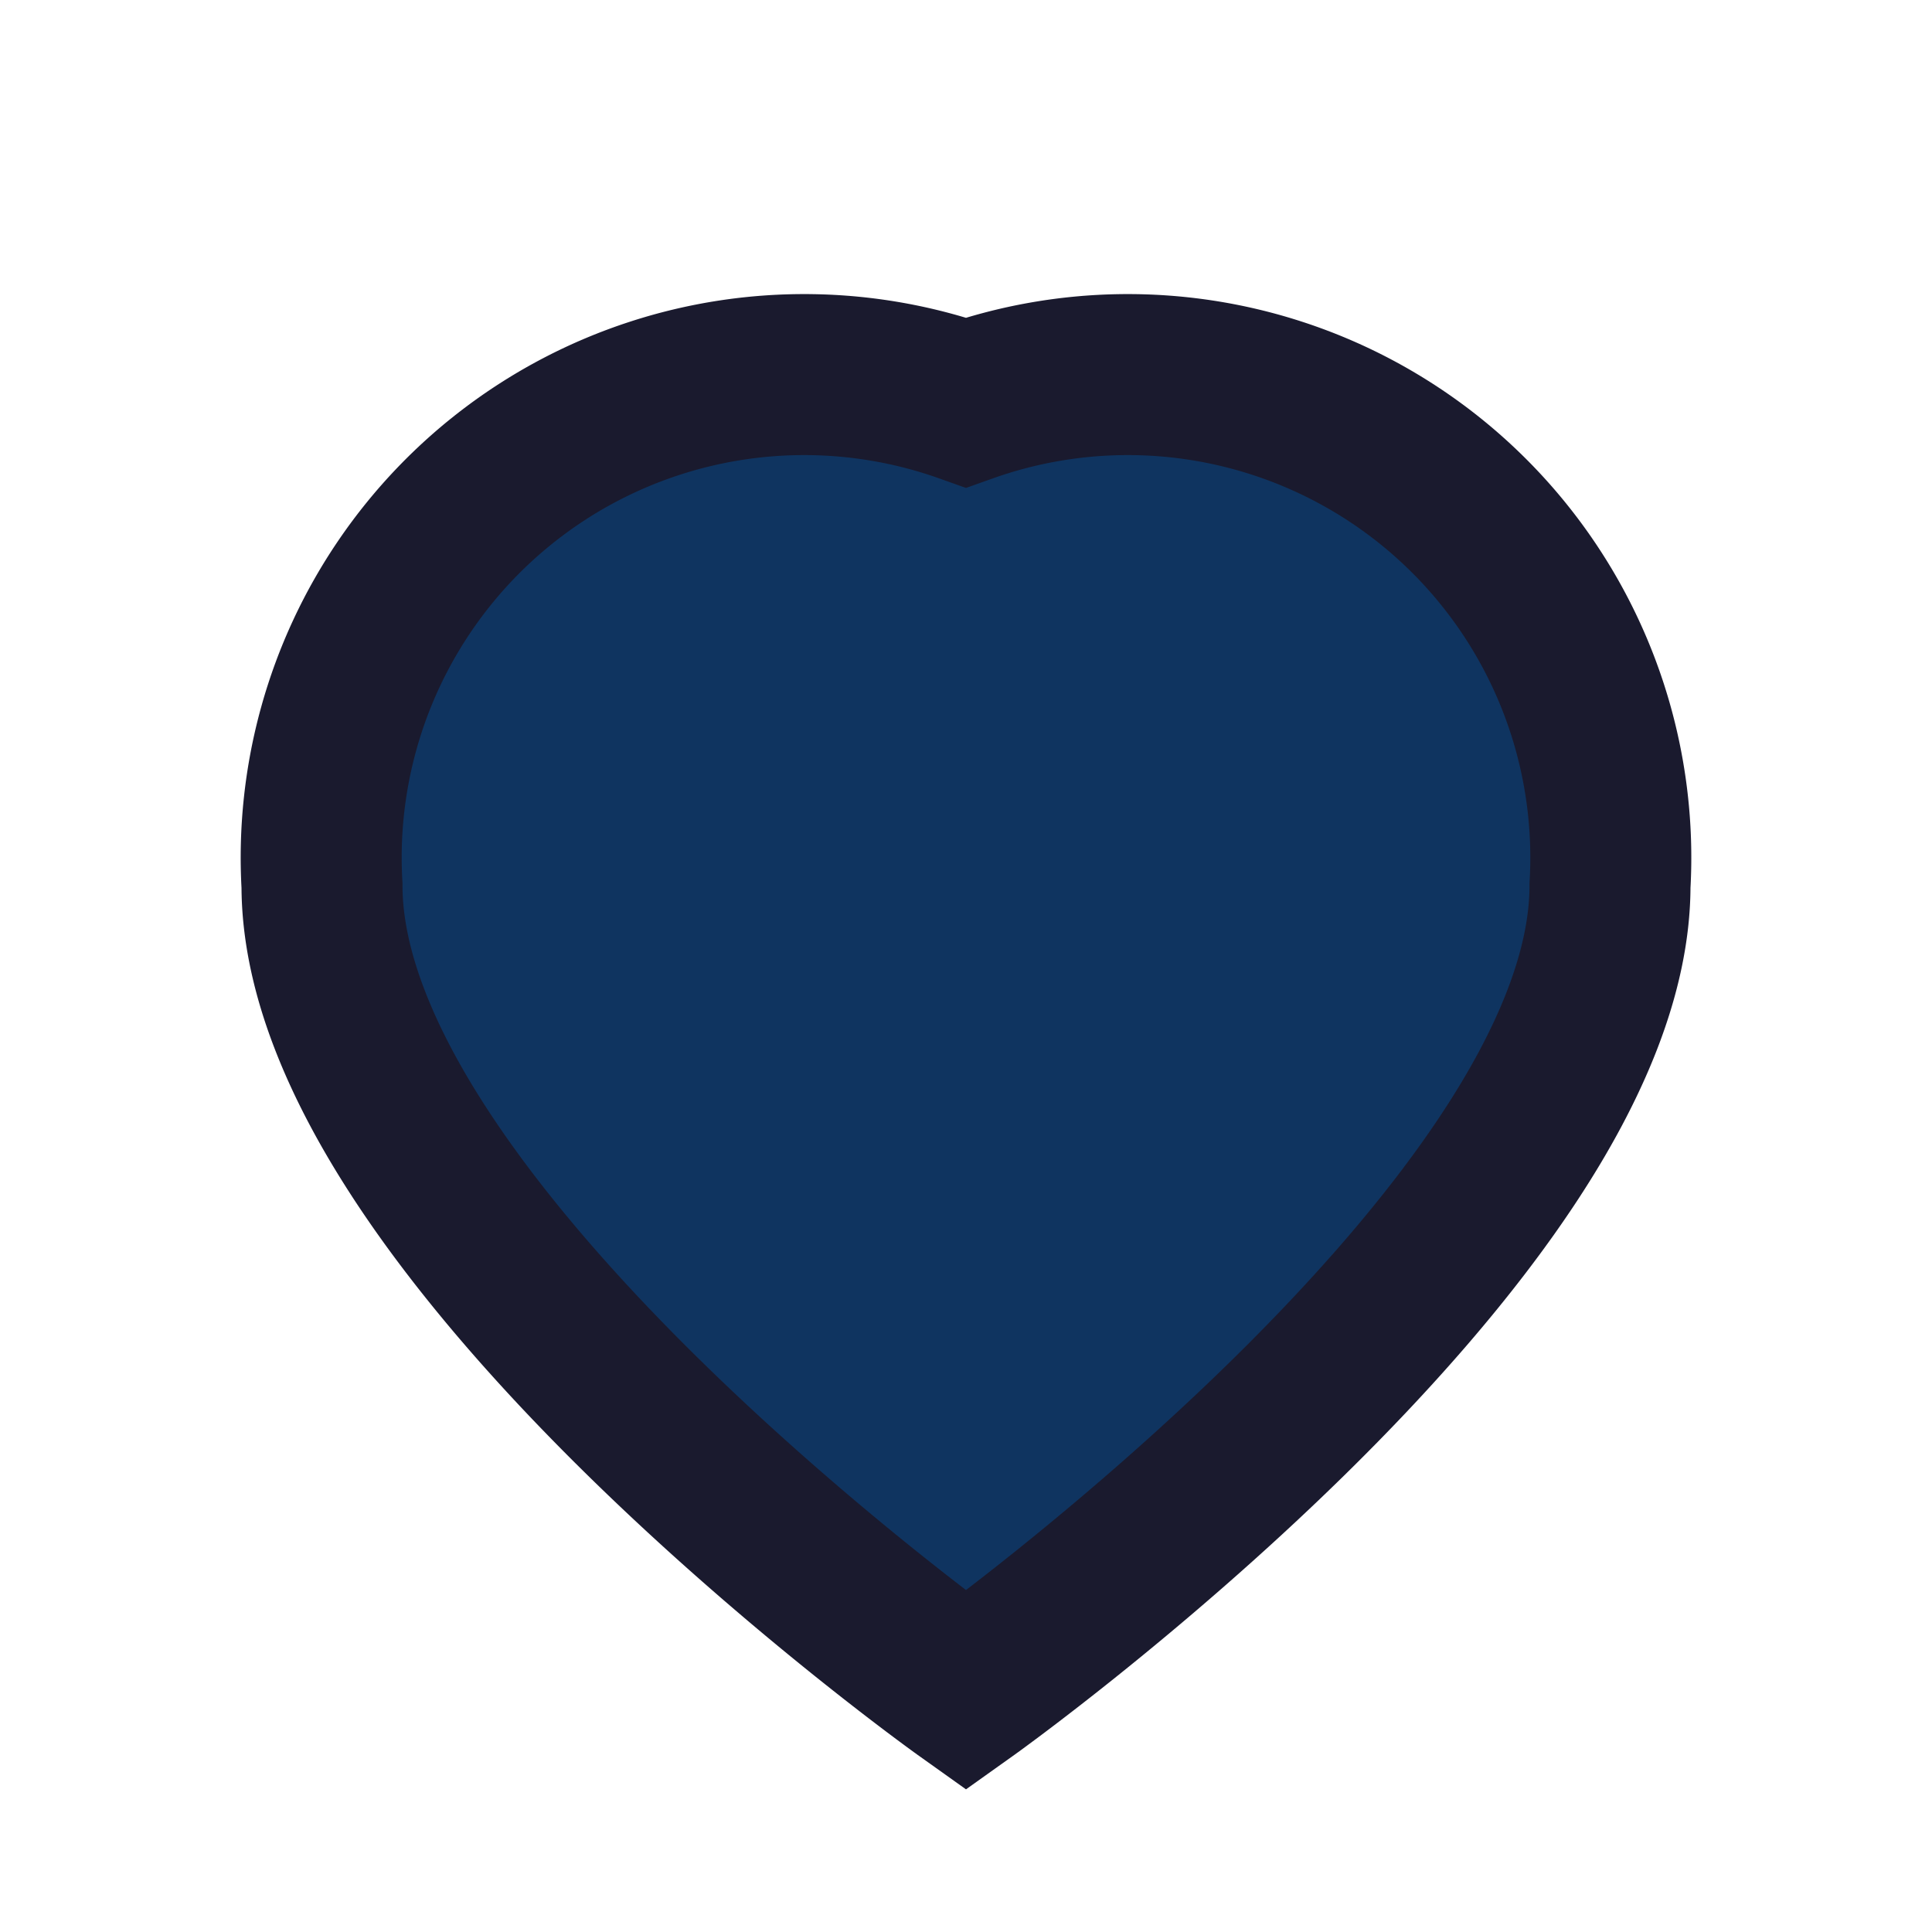 <?xml version="1.0" encoding="UTF-8"?>
<svg xmlns="http://www.w3.org/2000/svg" width="24" height="24" viewBox="0 0 24 24"><path d="M12 21s-8-5.7-8-10A6 6 0 0 1 12 5a6 6 0 0 1 8 6c0 4.3-8 10-8 10z" fill="#0F3460" stroke="#1A1A2E" stroke-width="2"/></svg>